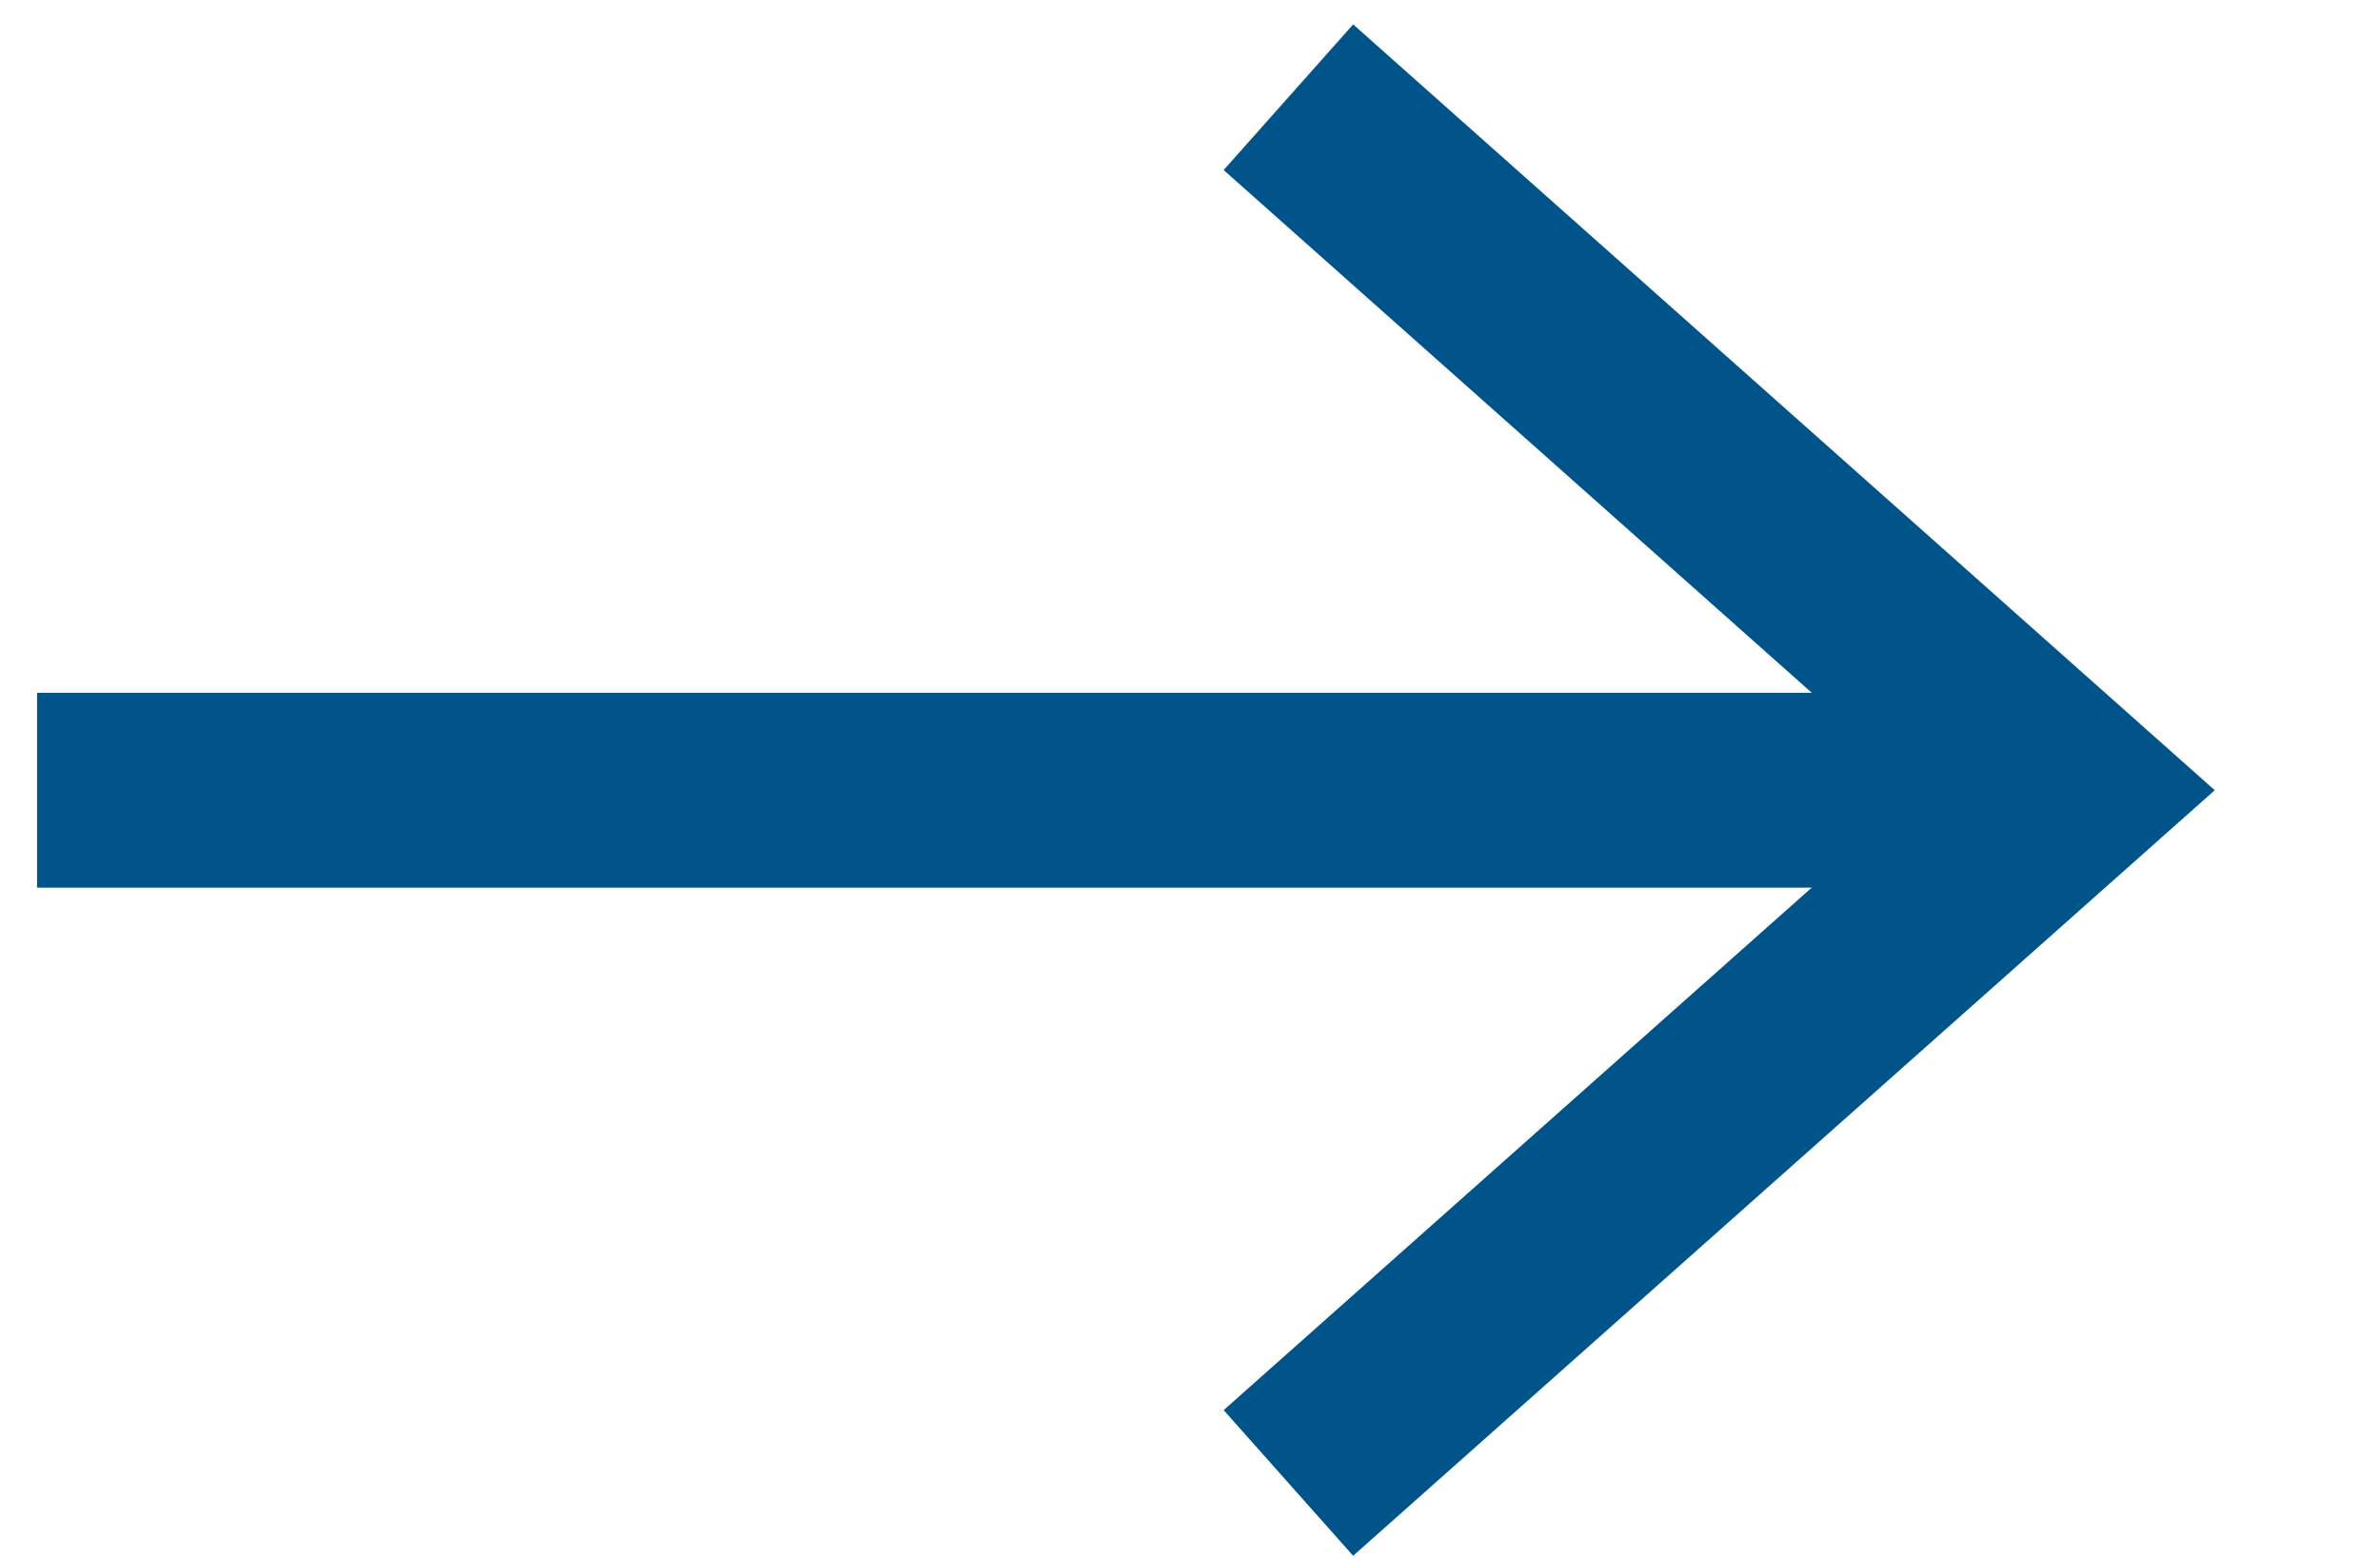 <?xml version="1.0" encoding="utf-8"?>
<svg width="29" height="19" viewBox="0 0 29 19" fill="none" xmlns="http://www.w3.org/2000/svg"><path d="M1.639 9.631H23.75" stroke="#005489" stroke-width="2.375" stroke-miterlimit="20" stroke-linecap="square"></path><path d="M15.699 18.074L25.199 9.631L15.699 1.185" stroke="#005489" stroke-width="2.375" stroke-miterlimit="20"></path></svg>